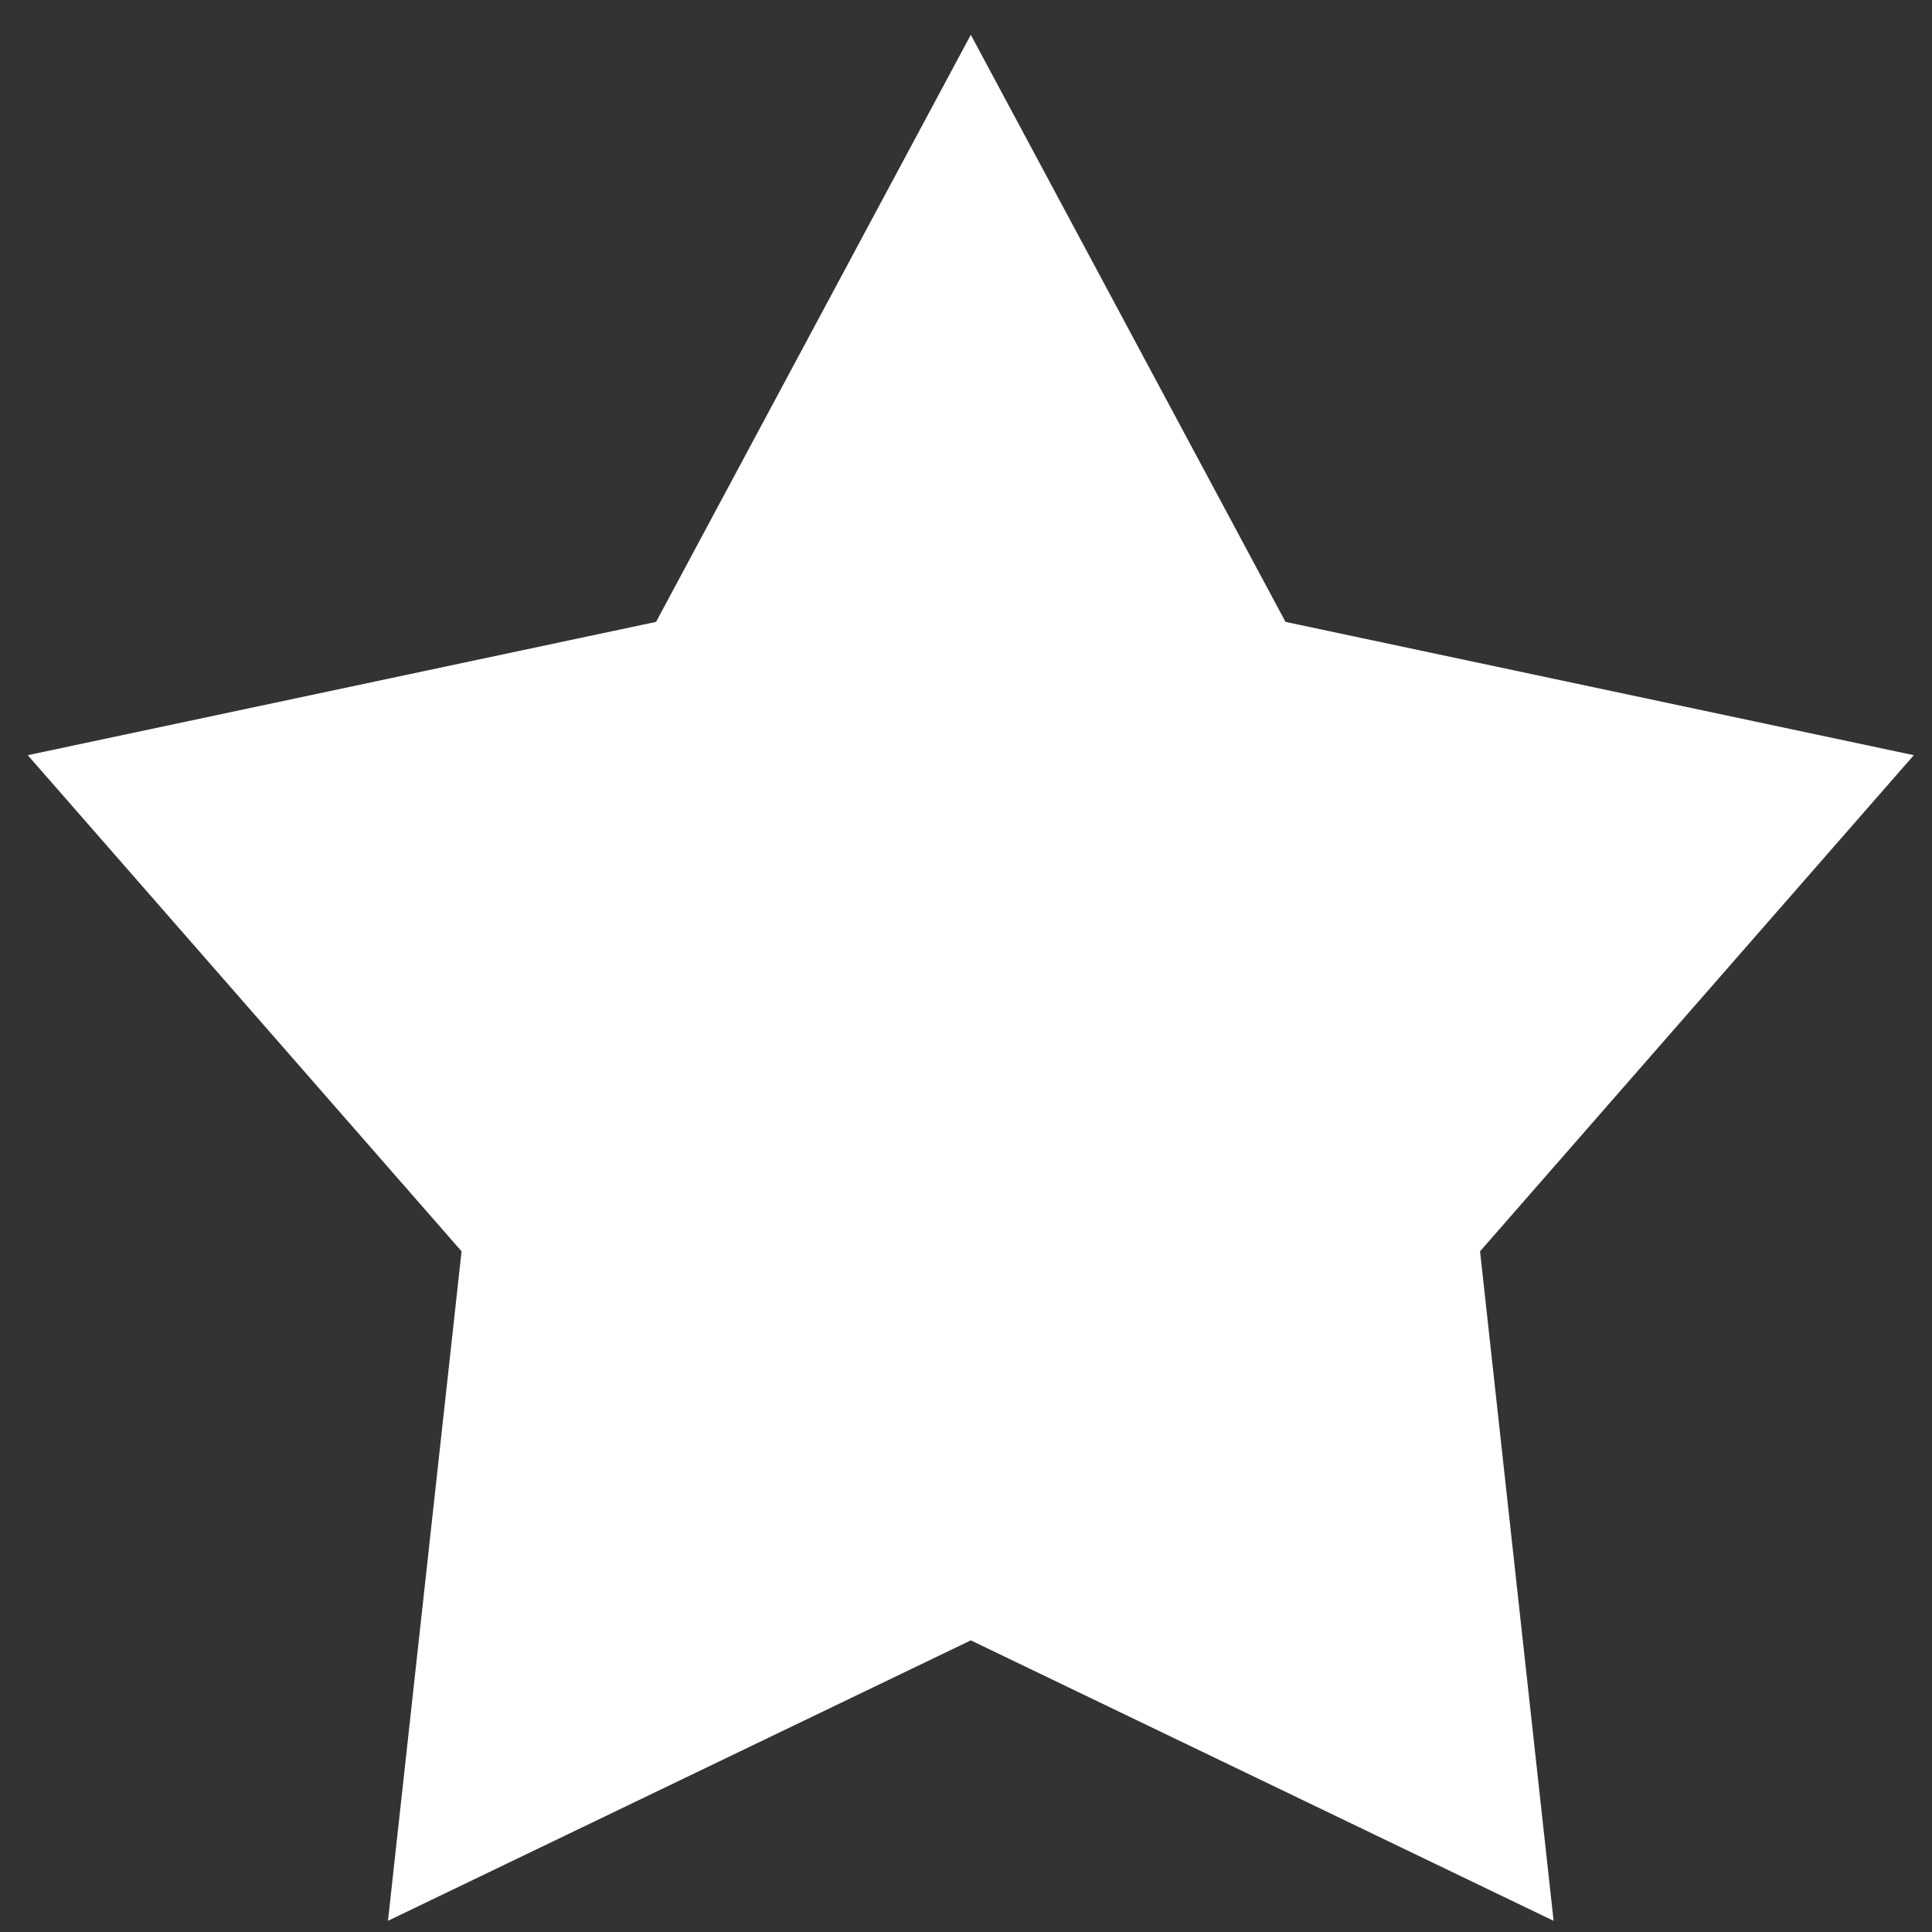 <svg xmlns="http://www.w3.org/2000/svg" width="43" height="43" viewBox="0 0 43 43" fill="none"><rect x="0" y="0" width="43" height="43" fill="#333333" stroke="none"/><path d="M21.607 0.774L28.611 13.841L42.595 16.808L32.941 27.85L34.578 42.751L21.607 36.509L8.635 42.751L10.273 27.85L0.618 16.808L14.602 13.841L21.607 0.774Z" fill="white"></path></svg>